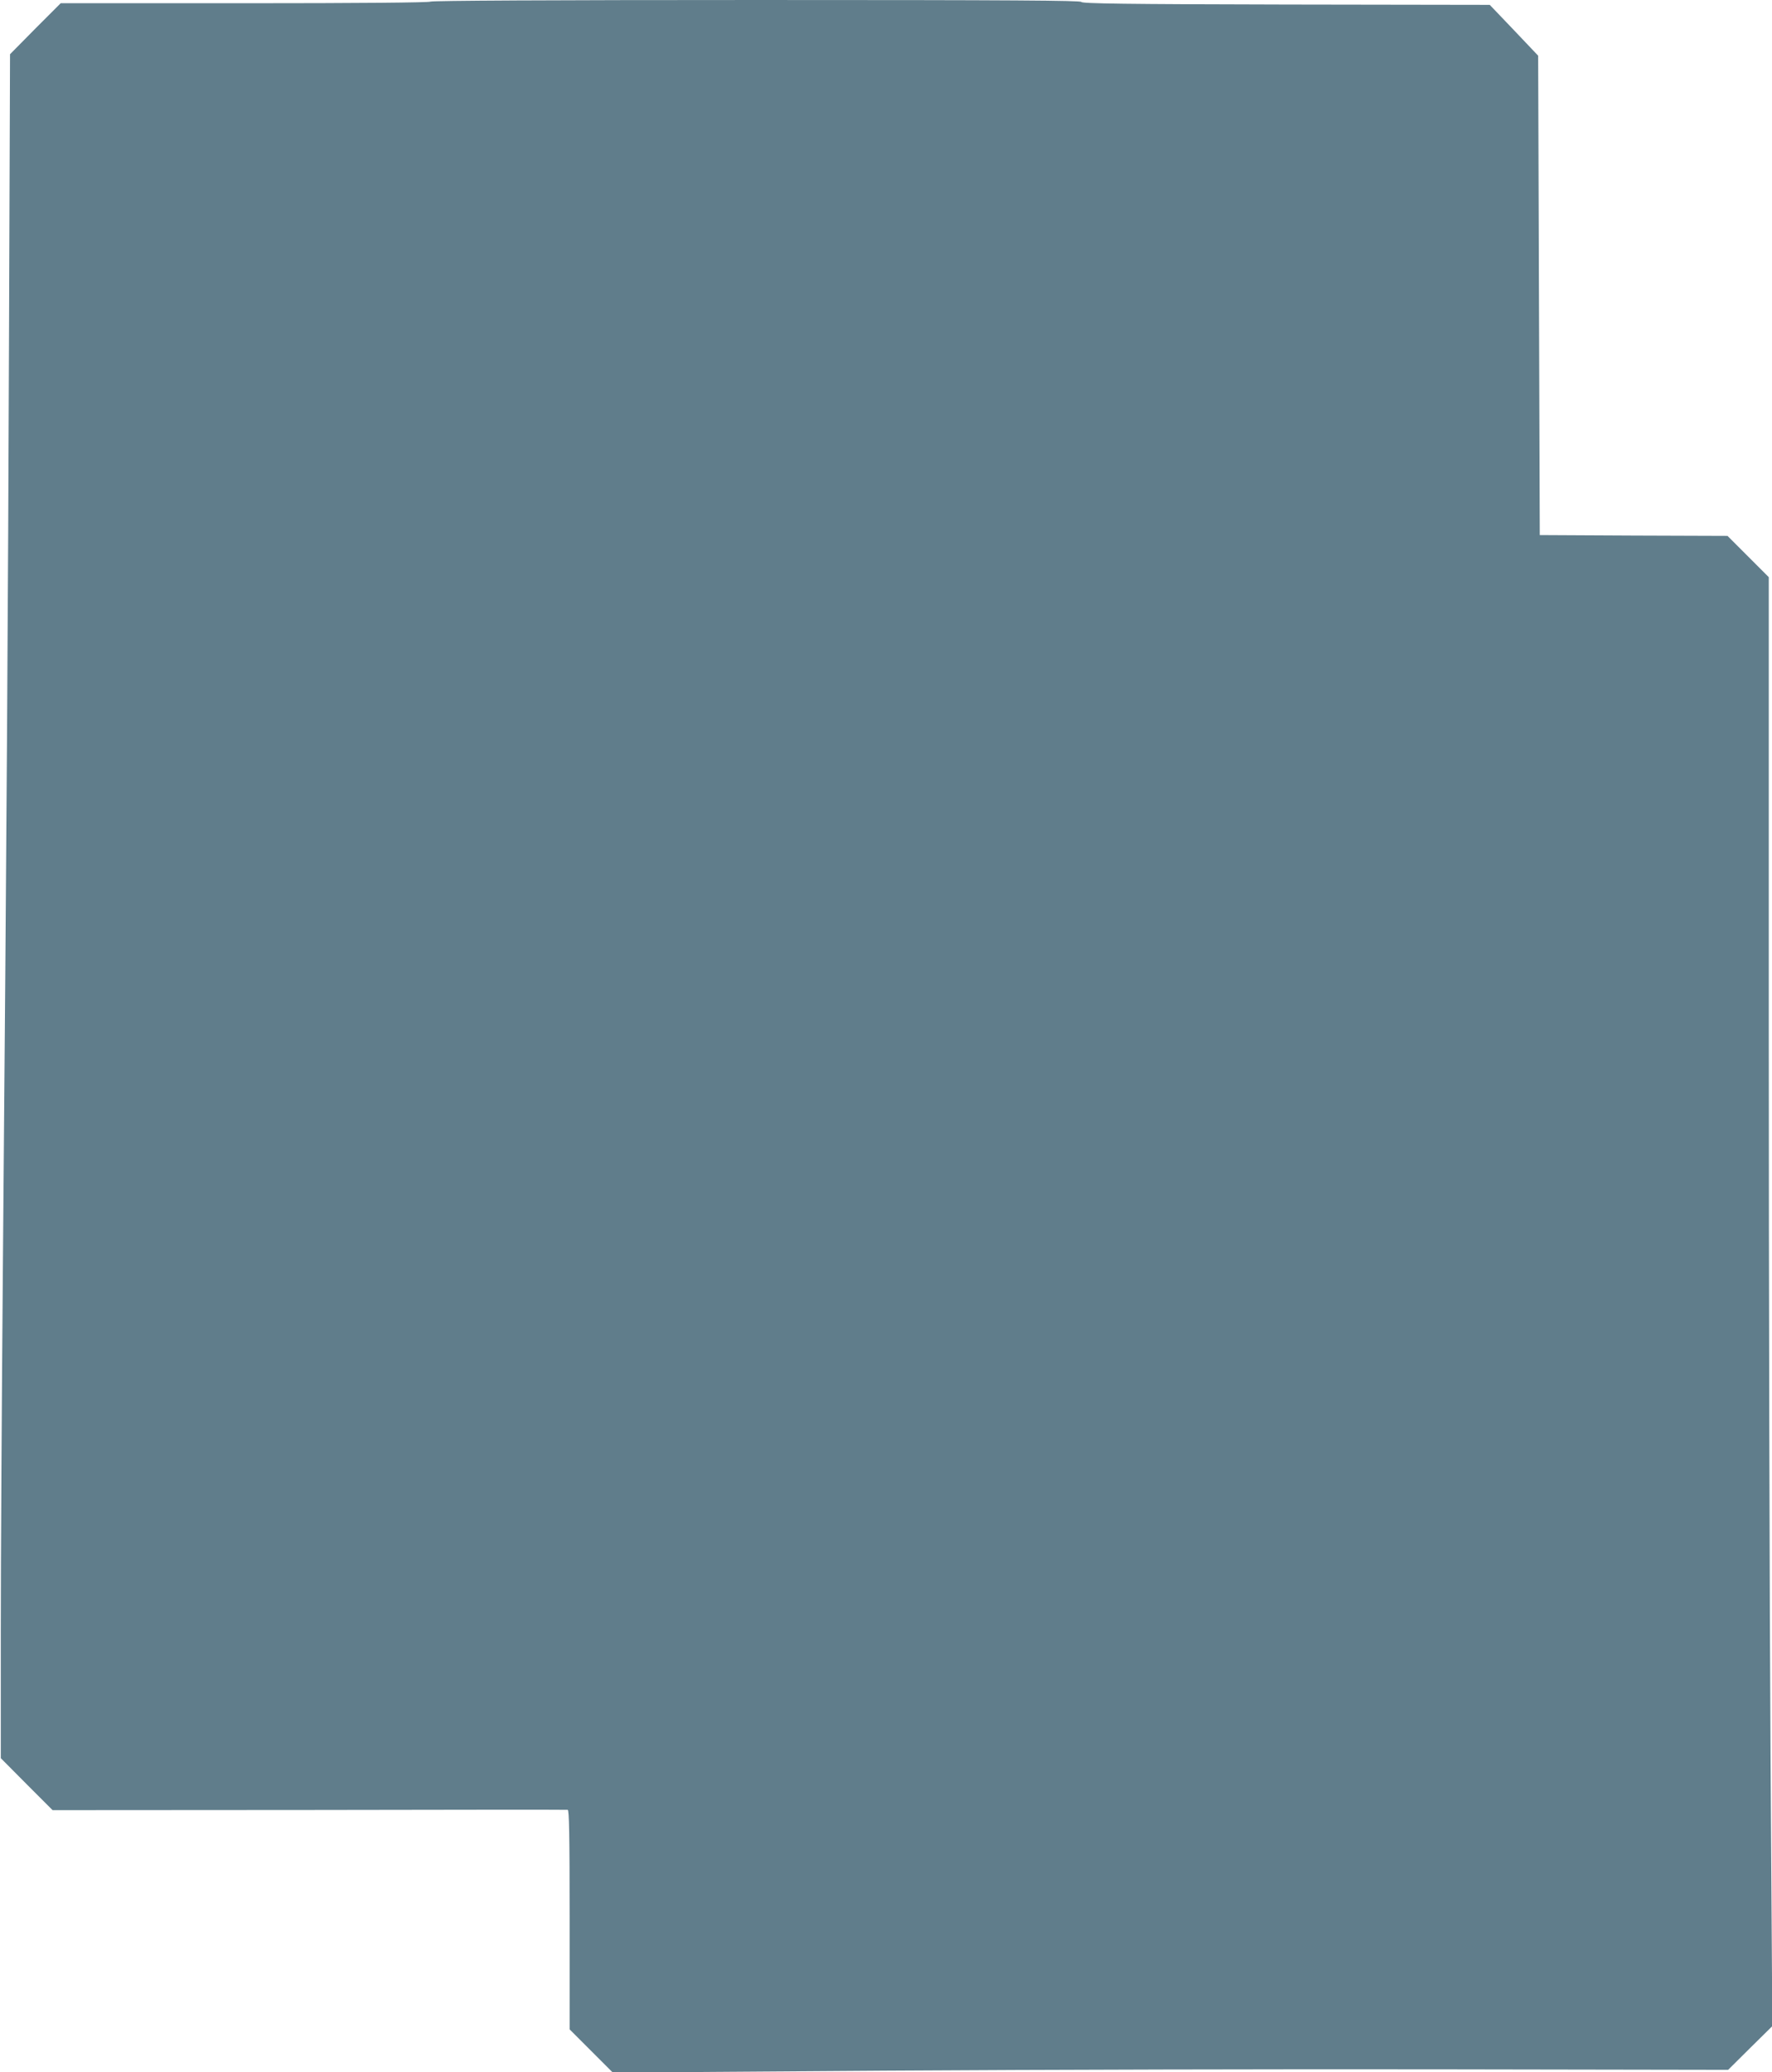 <?xml version="1.0" standalone="no"?>
<!DOCTYPE svg PUBLIC "-//W3C//DTD SVG 20010904//EN"
 "http://www.w3.org/TR/2001/REC-SVG-20010904/DTD/svg10.dtd">
<svg version="1.0" xmlns="http://www.w3.org/2000/svg"
 width="1095pt" height="1280pt" viewBox="0 0 1095 1280"
 preserveAspectRatio="xMidYMid meet">
<g transform="translate(0,1280) scale(0.1,-0.1)"
fill="#607d8b" stroke="none">
<path d="M2660 12790 c-9 -6 -435 -10 -1150 -10 l-1135 0 -157 -157 -156 -158
-6 -1685 c-6 -1715 -15 -3120 -38 -5785 -7 -819 -13 -1842 -13 -2272 l0 -783
160 -161 160 -160 1585 1 c872 2 1591 2 1598 1 9 -1 12 -144 12 -679 l0 -677
134 -134 133 -133 1694 12 c932 6 2482 10 3446 8 l1752 -3 136 135 137 135
-11 1680 c-6 924 -11 2938 -11 4475 l0 2795 -128 128 -127 127 -580 2 -580 3
-5 1481 -5 1480 -149 157 -150 157 -1259 2 c-998 2 -1261 6 -1265 16 -3 9
-413 12 -2005 12 -1275 0 -2007 -4 -2017 -10z"/>
</g>
</svg>
